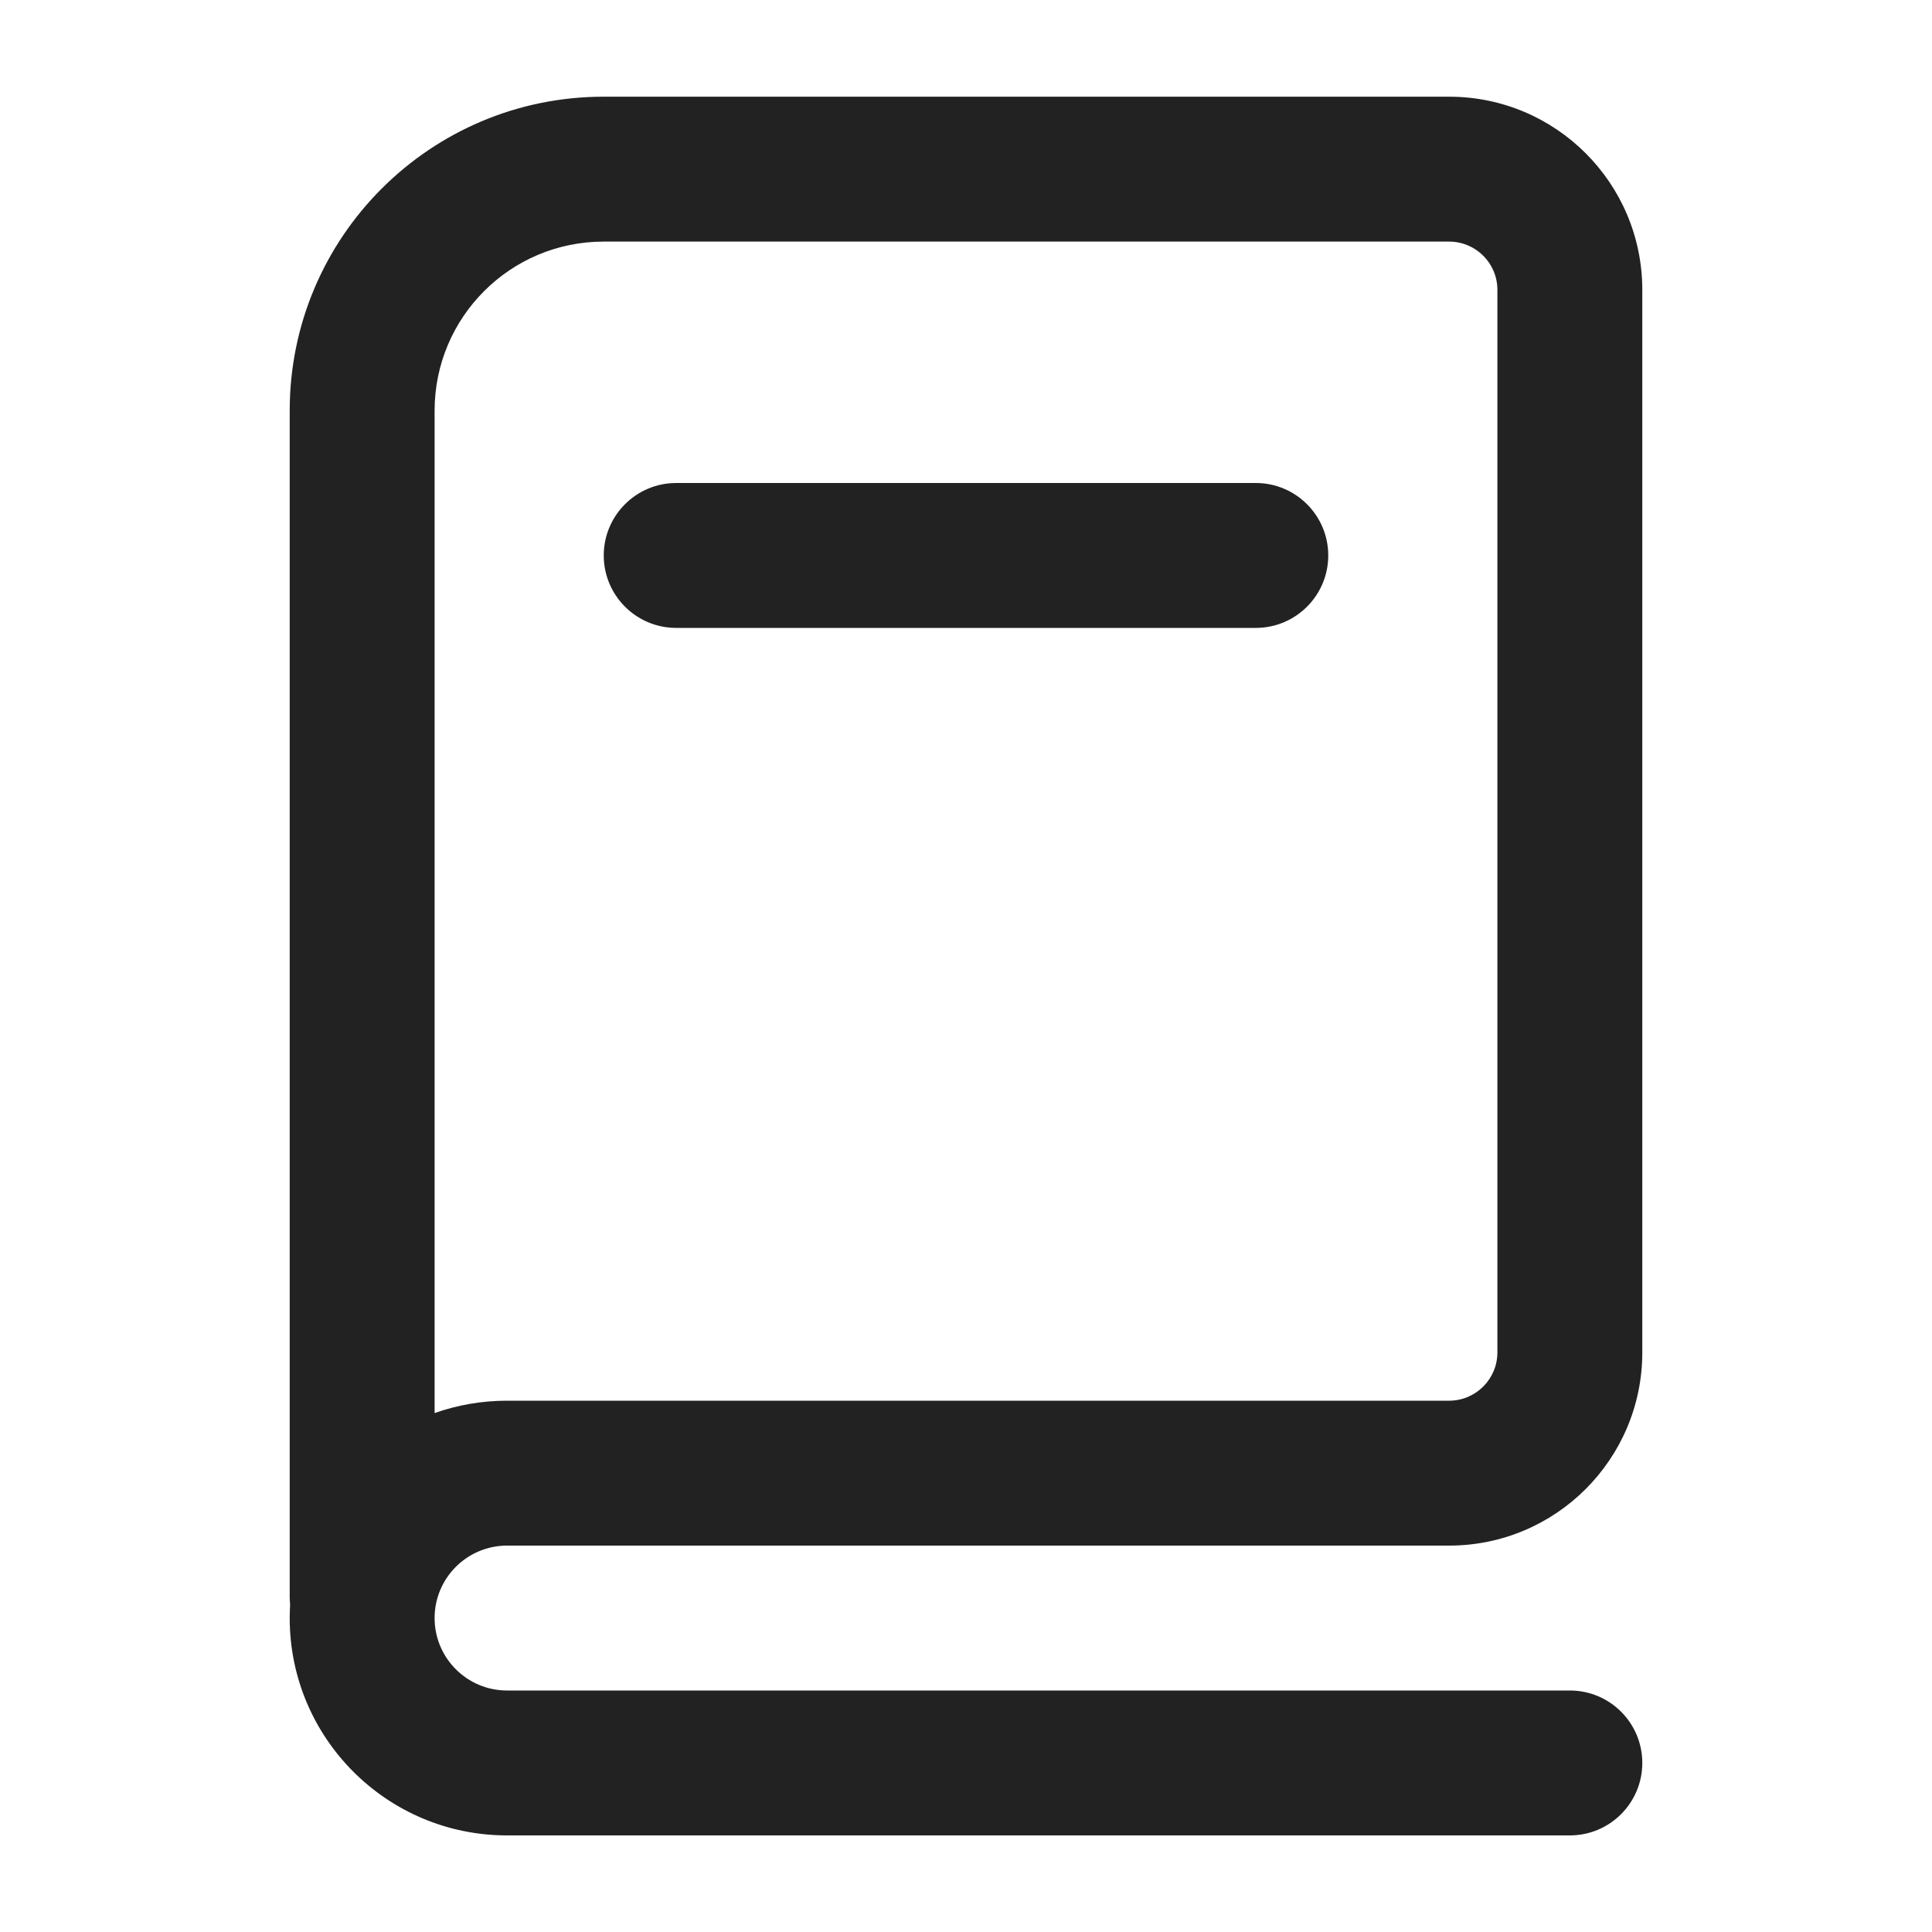 <svg width="20" height="20" viewBox="0 0 20 20" fill="none" xmlns="http://www.w3.org/2000/svg">
<path d="M7 5C6.586 5 6.25 5.336 6.25 5.75C6.25 6.164 6.586 6.5 7 6.5H13C13.414 6.5 13.75 6.164 13.75 5.75C13.75 5.336 13.414 5 13 5H7Z" fill="#222222"/>
<path fill-rule="evenodd" clip-rule="evenodd" d="M6.249 1.001C4.454 1.001 2.999 2.456 2.999 4.251V16.531C2.999 16.558 3.001 16.585 3.003 16.611C3.001 16.657 2.999 16.703 2.999 16.75C2.999 17.992 4.006 19 5.249 19H16.251C16.665 19 17.001 18.664 17.001 18.25C17.001 17.835 16.665 17.5 16.251 17.5H5.249C4.835 17.5 4.499 17.164 4.499 16.75C4.499 16.336 4.835 16 5.249 16H15.001C16.105 16 17.001 15.105 17.001 14V3.001C17.001 1.896 16.105 1.001 15.001 1.001H6.249ZM5.249 14.5C4.986 14.5 4.734 14.545 4.499 14.628V4.251C4.499 3.284 5.283 2.501 6.249 2.501H15.001C15.277 2.501 15.501 2.724 15.501 3.001V14C15.501 14.276 15.277 14.5 15.001 14.5H5.249Z" fill="#222222"/>
</svg>
